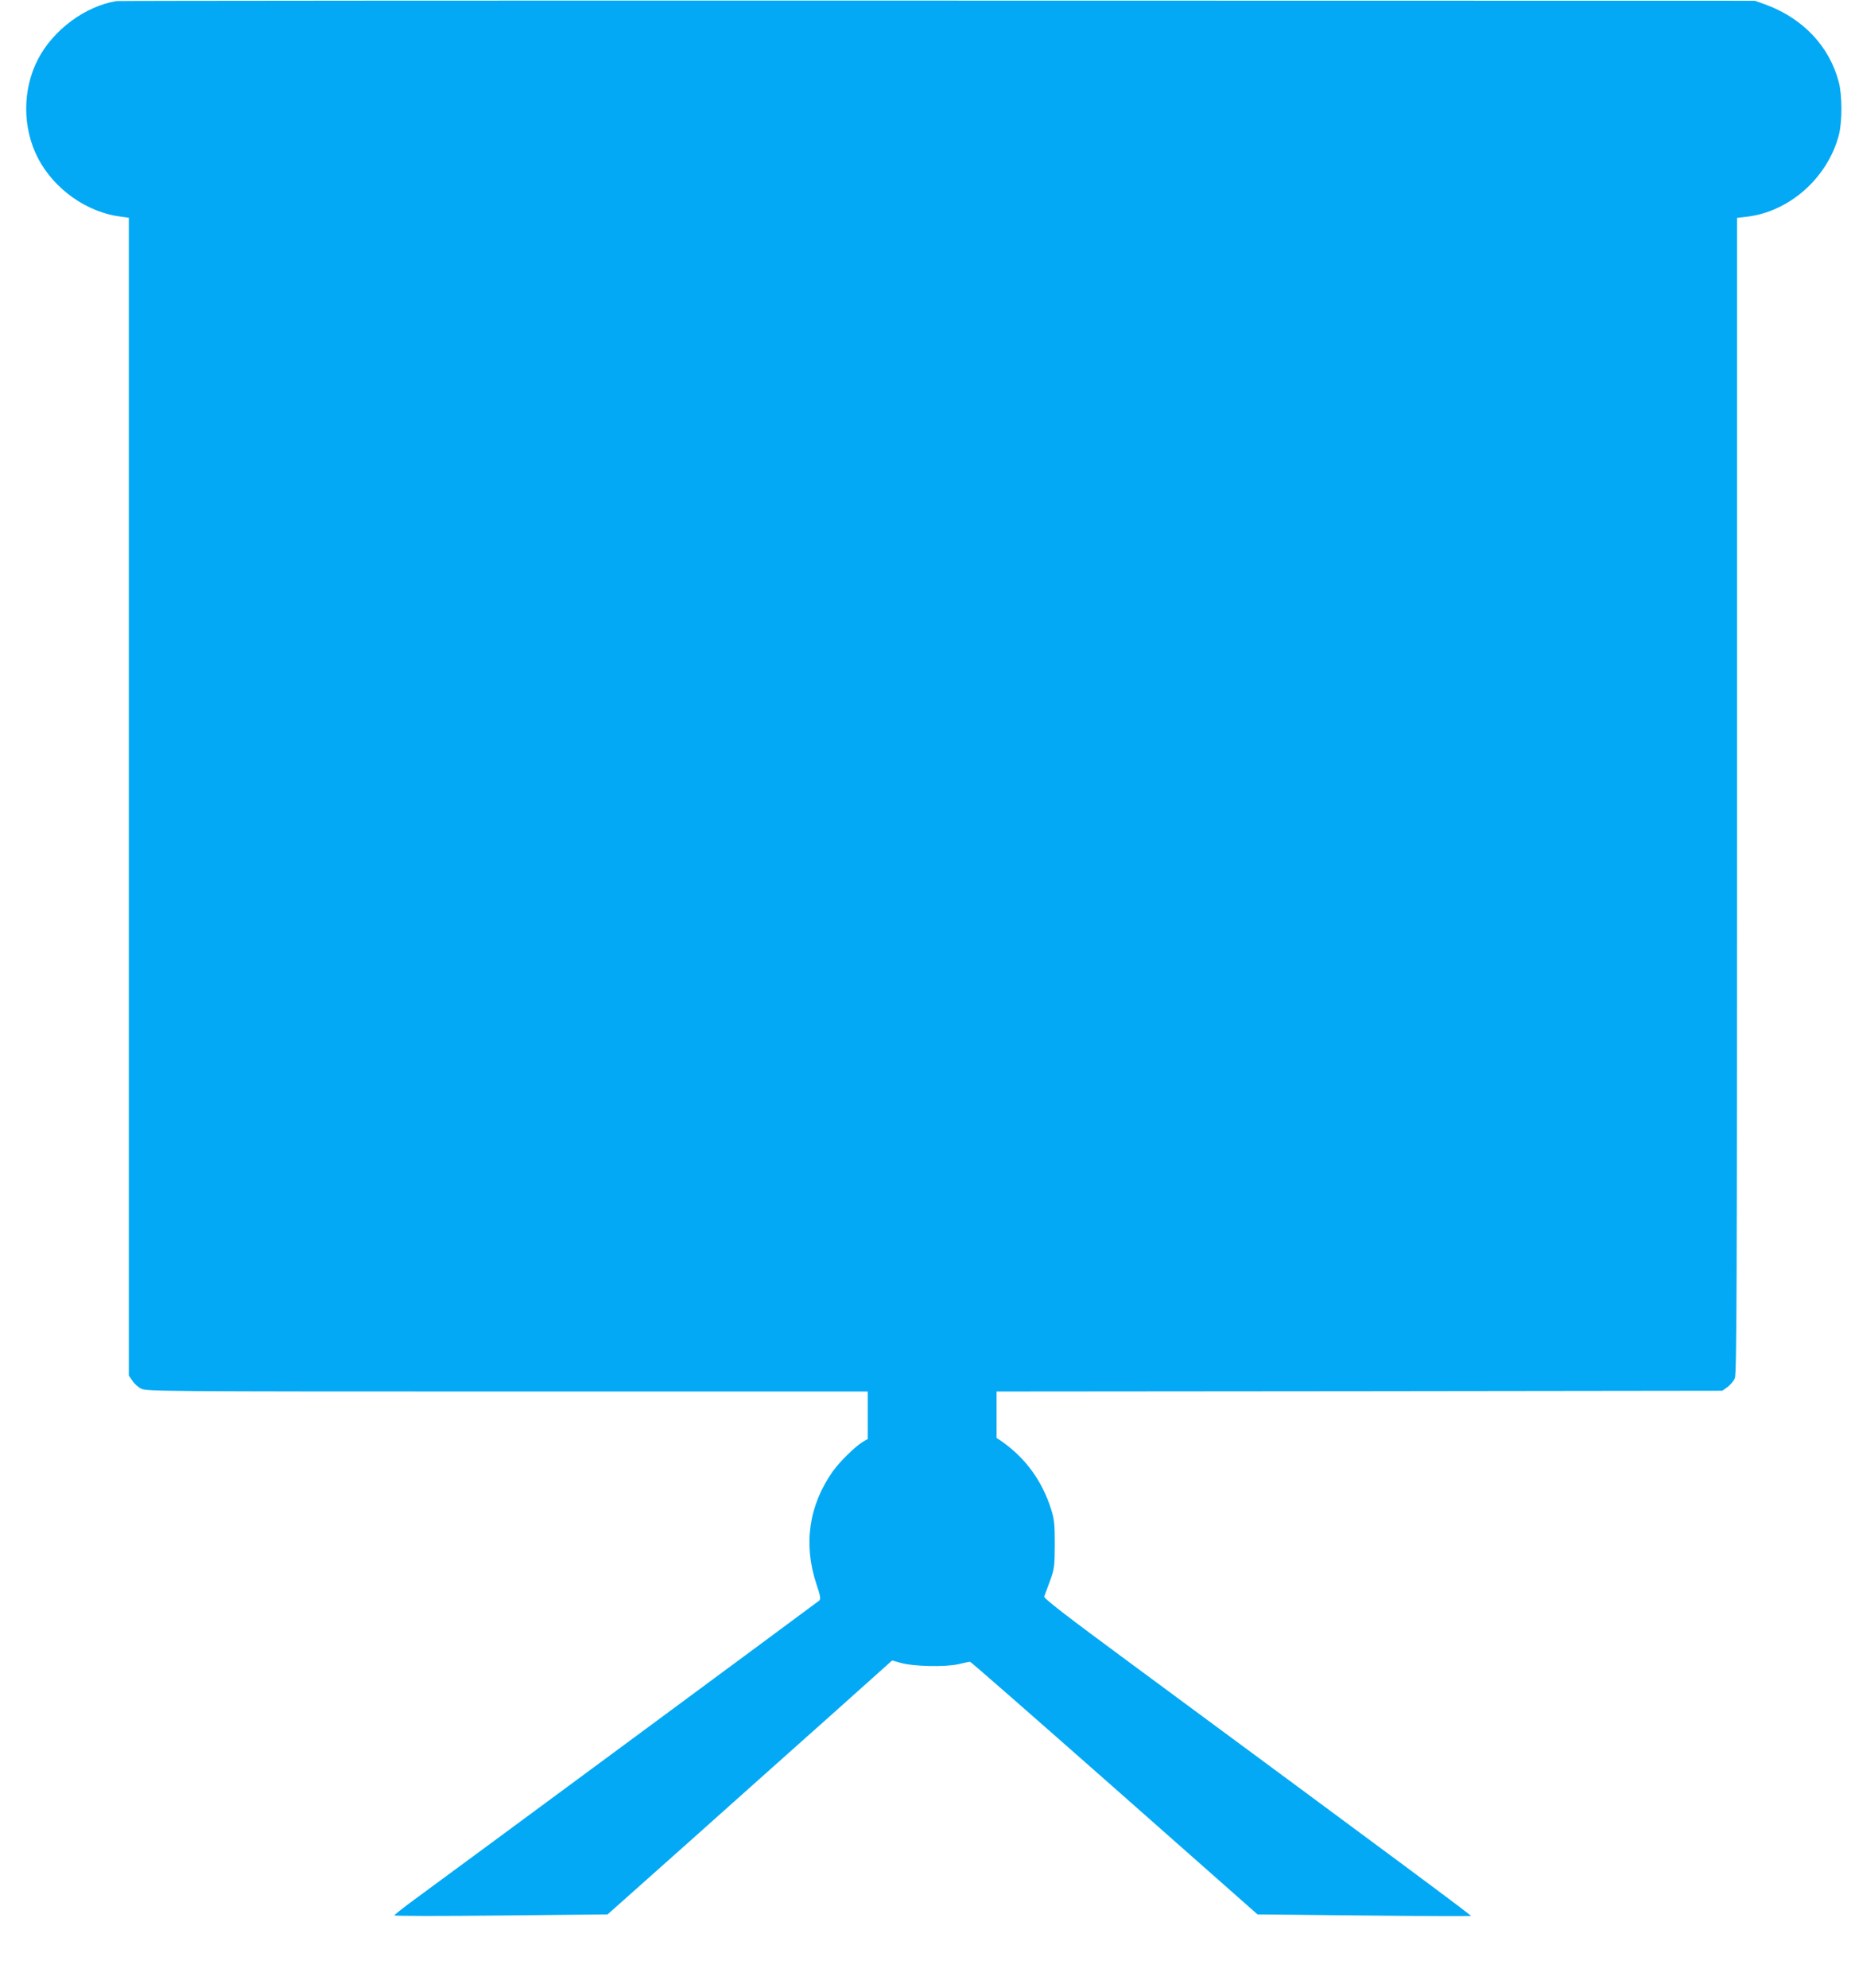 <?xml version="1.0" standalone="no"?>
<!DOCTYPE svg PUBLIC "-//W3C//DTD SVG 20010904//EN"
 "http://www.w3.org/TR/2001/REC-SVG-20010904/DTD/svg10.dtd">
<svg version="1.0" xmlns="http://www.w3.org/2000/svg"
 width="1195pt" height="1280pt" viewBox="0 0 1195 1280"
 preserveAspectRatio="xMidYMid meet">
<g transform="translate(0,1280) scale(0.1,-0.1)"
fill="#03a9f4" stroke="none">
<path d="M750 12793 c-201 -33 -405 -184 -504 -372 -103 -197 -103 -445 0
-642 105 -199 315 -347 532 -374 l52 -7 0 -3727 0 -3728 23 -34 c12 -19 38
-42 57 -51 33 -17 166 -18 2358 -18 l2322 0 0 -153 0 -153 -30 -17 c-50 -30
-149 -127 -195 -191 -155 -220 -191 -470 -105 -728 25 -74 28 -94 18 -104 -14
-12 -2377 -1757 -2605 -1923 -72 -53 -132 -100 -132 -104 -1 -5 308 -5 686 -1
l687 7 536 477 c294 263 706 630 916 817 l381 341 54 -15 c83 -24 289 -28 372
-9 38 9 72 16 76 16 5 0 423 -366 930 -813 l922 -814 686 -7 c376 -4 687 -5
689 -3 4 4 -450 341 -2198 1631 -414 305 -556 415 -551 426 3 8 20 53 37 100
29 80 30 93 31 235 0 130 -3 160 -23 225 -58 184 -165 331 -319 439 l-33 22 0
150 0 149 2338 2 2337 3 34 24 c18 13 40 39 47 57 12 28 14 604 14 3752 l0
3719 60 7 c276 31 523 250 596 526 22 87 22 253 0 340 -61 233 -232 413 -476
502 l-65 23 -5265 1 c-2896 1 -5276 -1 -5290 -3z"/>
</g>
</svg>
